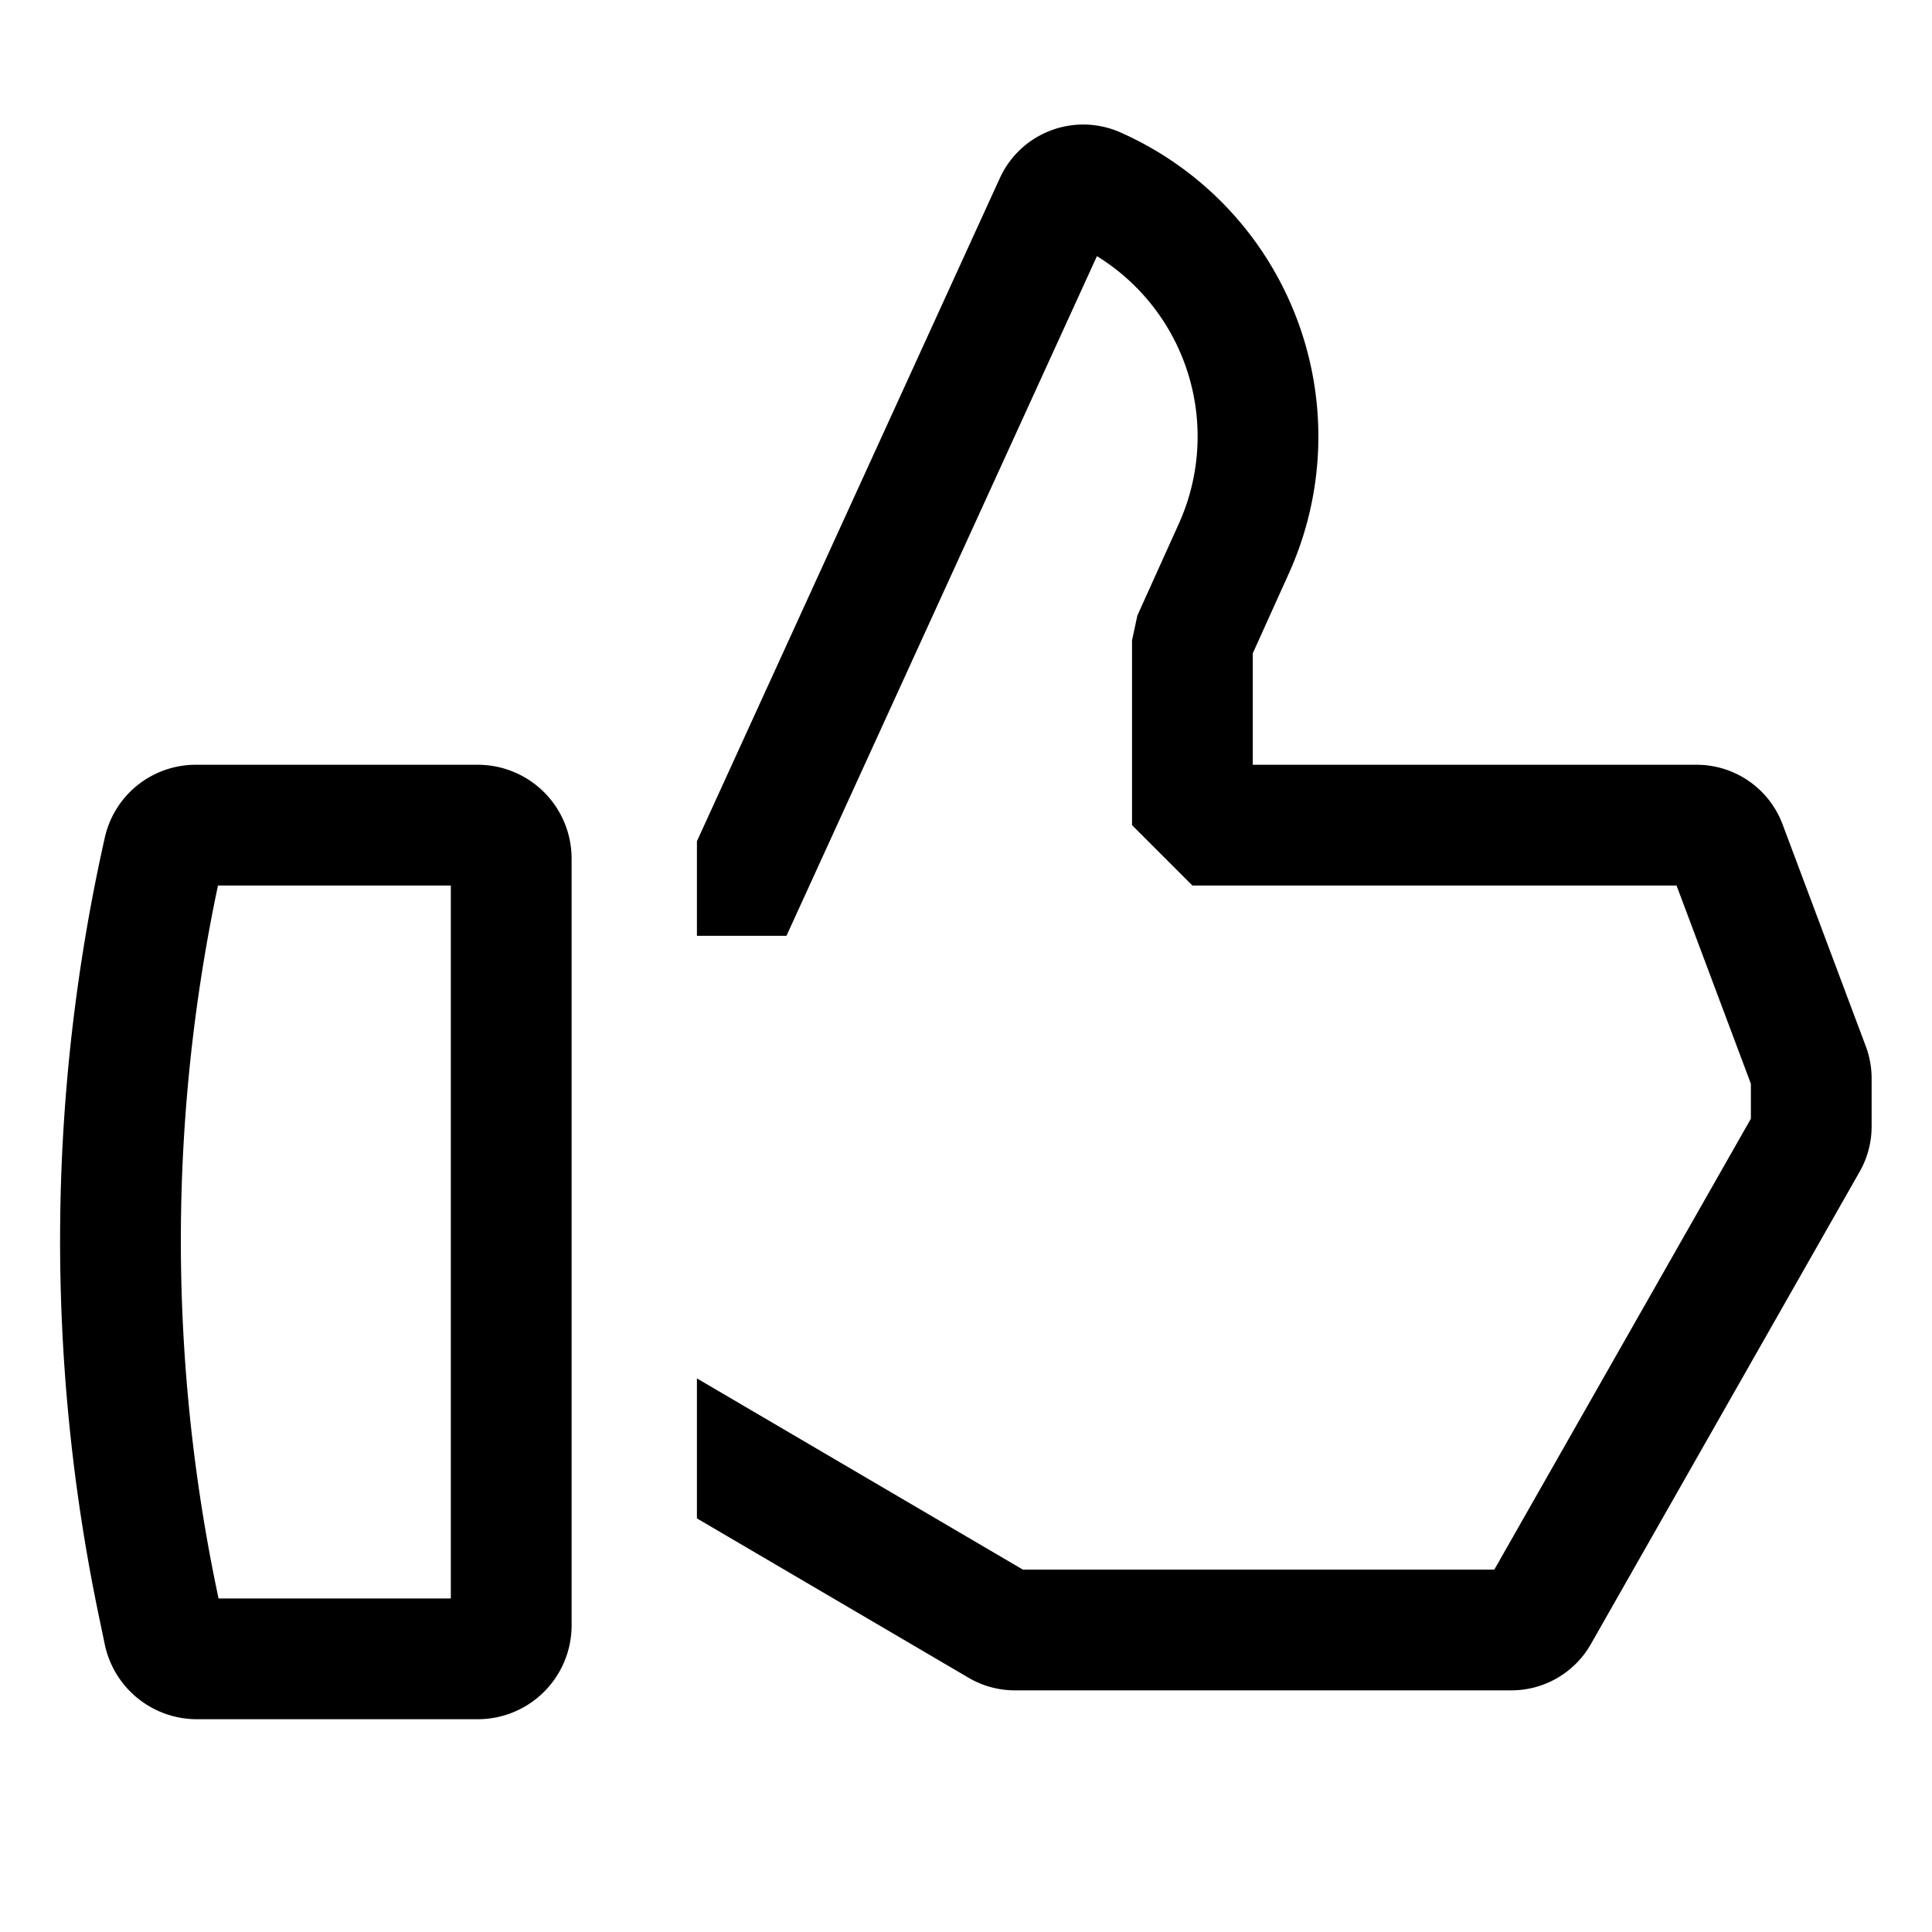 <?xml version="1.0" encoding="utf-8"?><!-- Скачано с сайта svg4.ru / Downloaded from svg4.ru -->
<svg width="800px" height="800px" viewBox="0 0 512 512" xmlns="http://www.w3.org/2000/svg">
  <path fill="#000000" d="M126.638,202.672H51.986a24.692,24.692,0,0,0-24.242,19.434,487.088,487.088,0,0,0-1.466,206.535l1.5,7.189a24.94,24.94,0,0,0,24.318,19.78h74.547a24.866,24.866,0,0,0,24.837-24.838V227.509A24.865,24.865,0,0,0,126.638,202.672ZM119.475,423.61H57.916l-.309-1.487a455.085,455.085,0,0,1,.158-187.451h61.71Z" class="ci-primary"/>
  <path fill="#000000" d="M494.459,277.284l-22.09-58.906a24.315,24.315,0,0,0-22.662-15.706H332V173.137l9.573-21.2A88.117,88.117,0,0,0,296.772,35.025a24.3,24.3,0,0,0-31.767,12.1L184.693,222.937V248h23.731L290.7,67.882a56.141,56.141,0,0,1,21.711,70.885l-10.991,24.341L300,169.692v48.98l16,16H444.3L464,287.2v9.272L396.012,415.962H271.07l-86.377-50.67v37.1L256.7,444.633a24.222,24.222,0,0,0,12.25,3.329h131.6a24.246,24.246,0,0,0,21.035-12.234L492.835,310.5A24.26,24.26,0,0,0,496,298.531V285.783A24.144,24.144,0,0,0,494.459,277.284Z" class="ci-primary"/>
</svg>